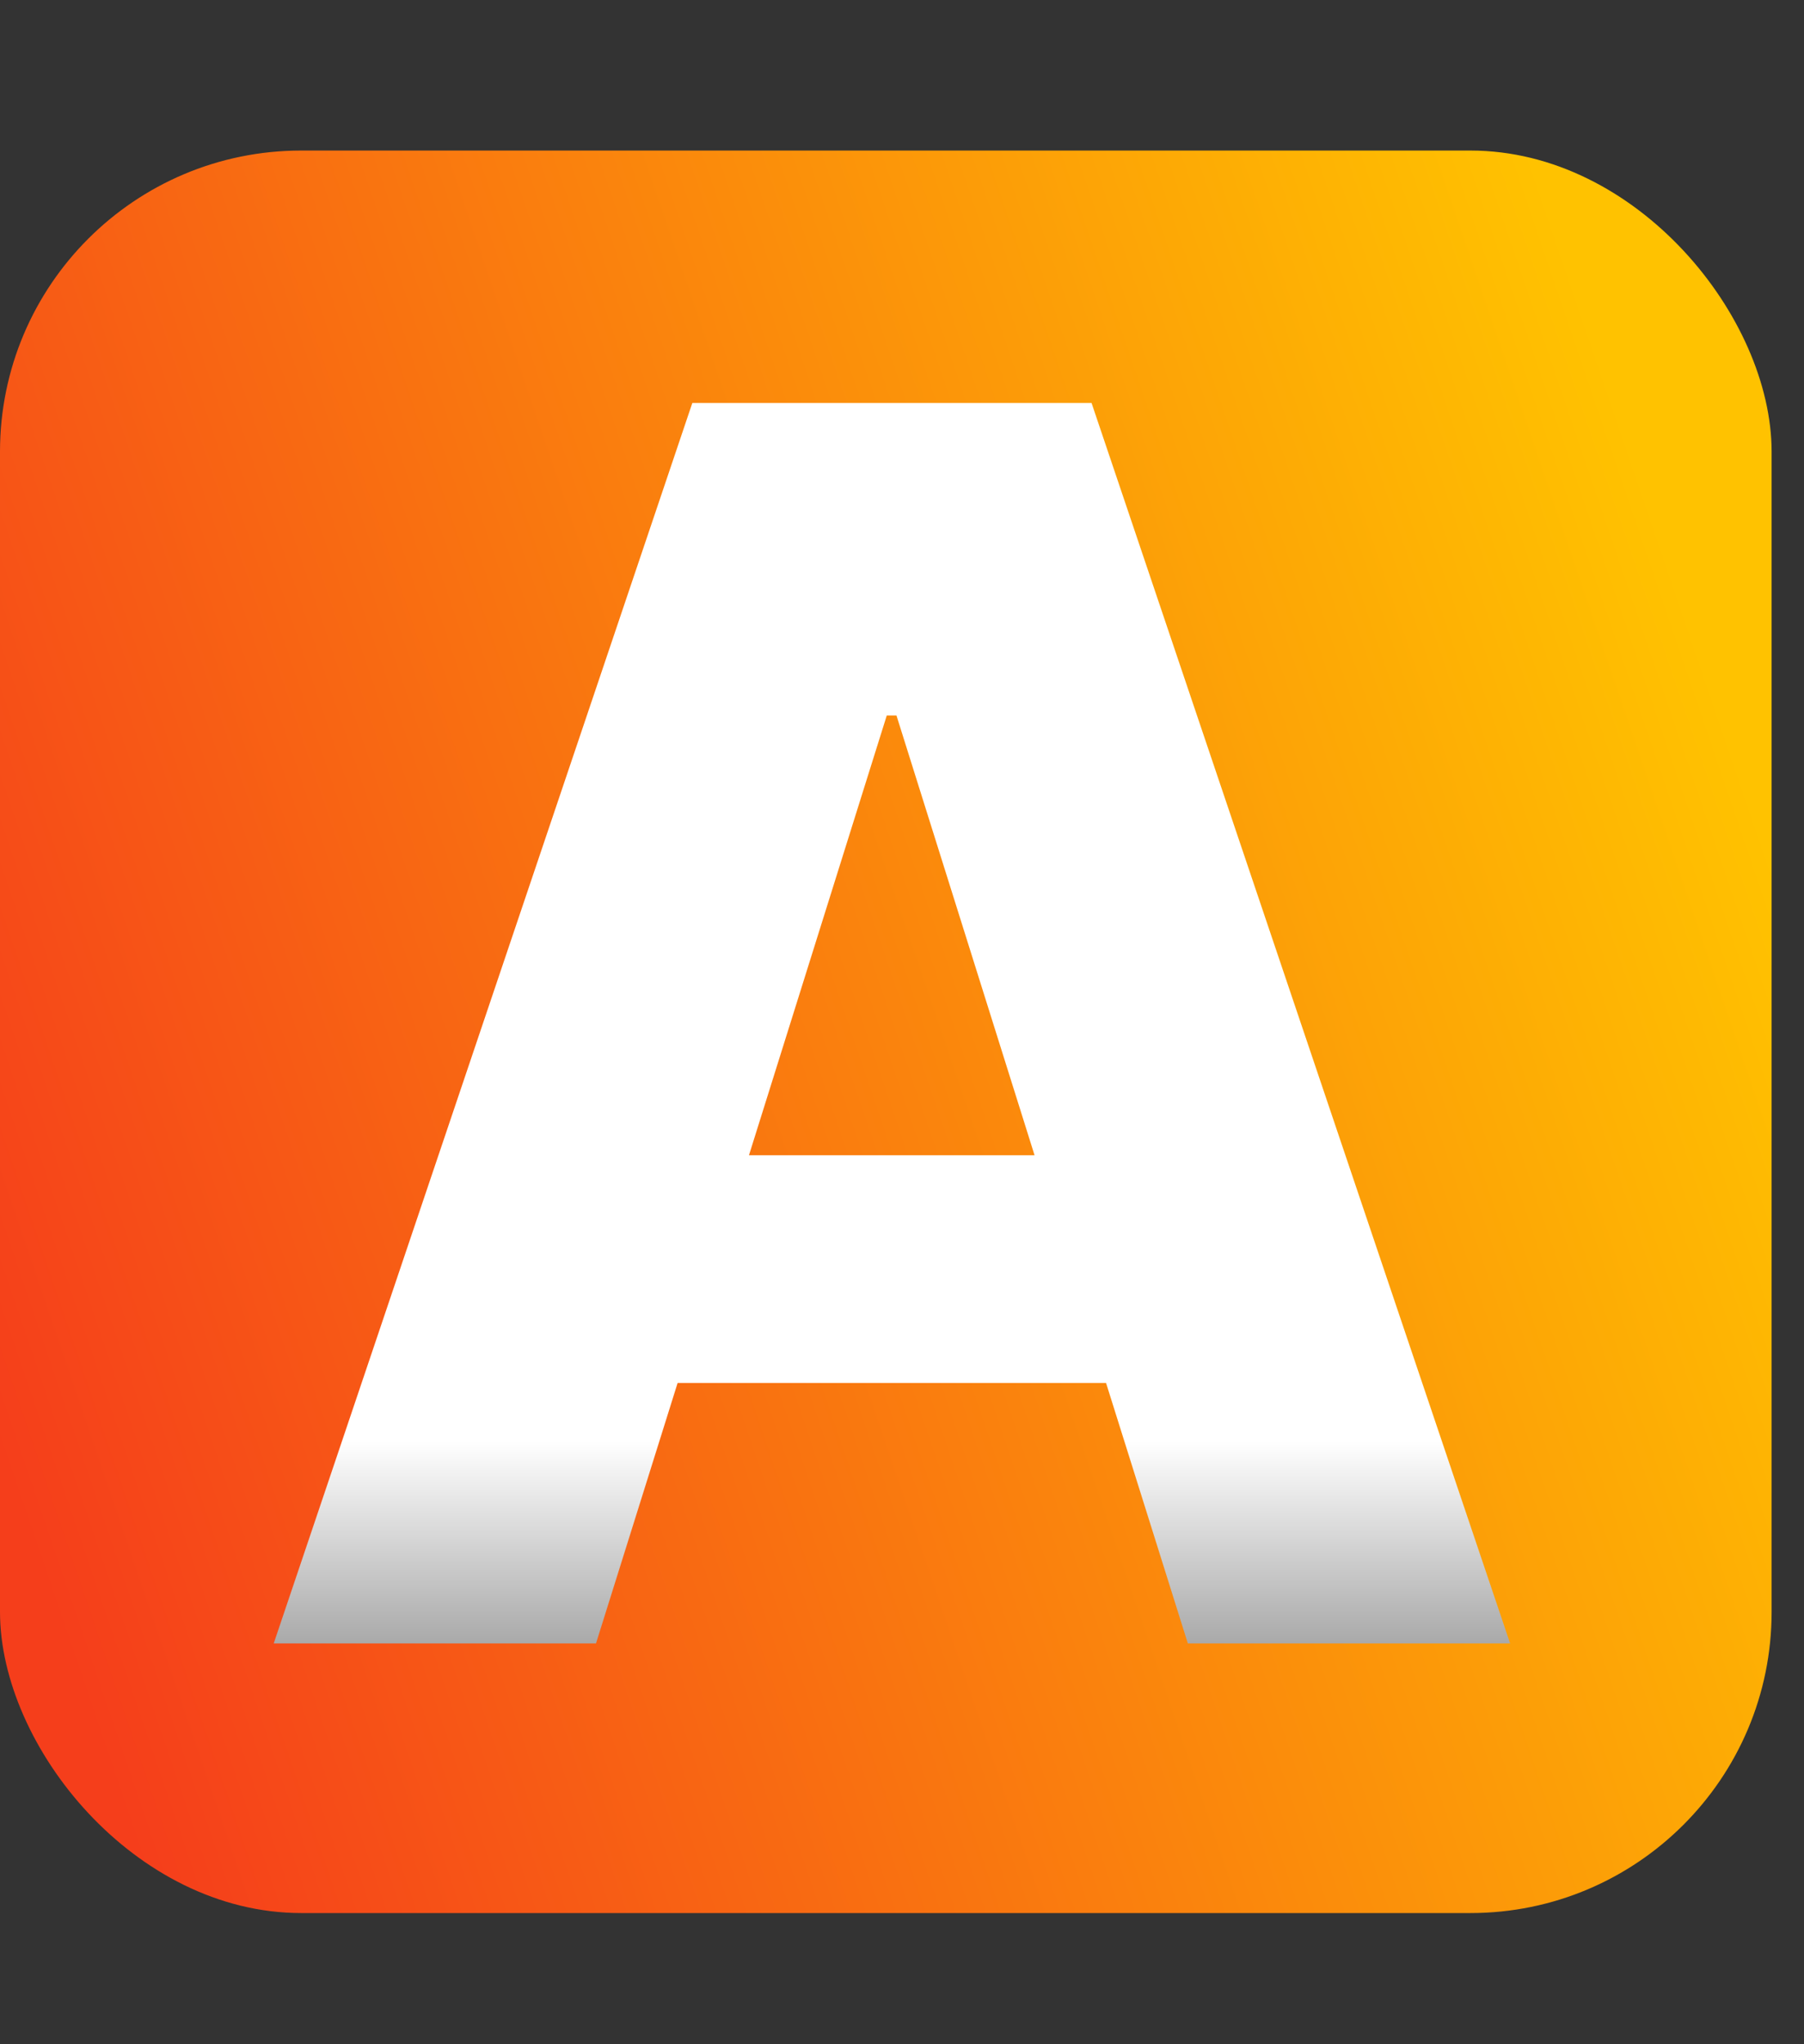 <svg width="45" height="51" viewBox="0 0 45 51" fill="none" xmlns="http://www.w3.org/2000/svg">
<rect x="0" y="0" width="45" height="51" fill="#333333" stroke="none"/>
<rect y="3.756" width="44.192" height="43.971" rx="7.513" fill="url(#paint0_linear_24_17)"/>
<path d="M14.867 41H6.828L17.27 10.053H27.228L37.669 41H29.63L22.362 17.85H22.12L14.867 41ZM13.794 28.821H30.598V34.502H13.794V28.821Z" fill="url(#paint1_linear_24_17)"/>
<defs>
<linearGradient id="paint0_linear_24_17" x1="44.192" y1="21.322" x2="-1.15328e-07" y2="36.347" gradientUnits="userSpaceOnUse">
<stop stop-color="#FFC200"/>
<stop offset="1" stop-color="#F53E1B"/>
</linearGradient>
<linearGradient id="paint1_linear_24_17" x1="22.245" y1="0" x2="22.245" y2="51" gradientUnits="userSpaceOnUse">
<stop offset="0.705" stop-color="white"/>
<stop offset="1"/>
</linearGradient>
</defs>
</svg>
